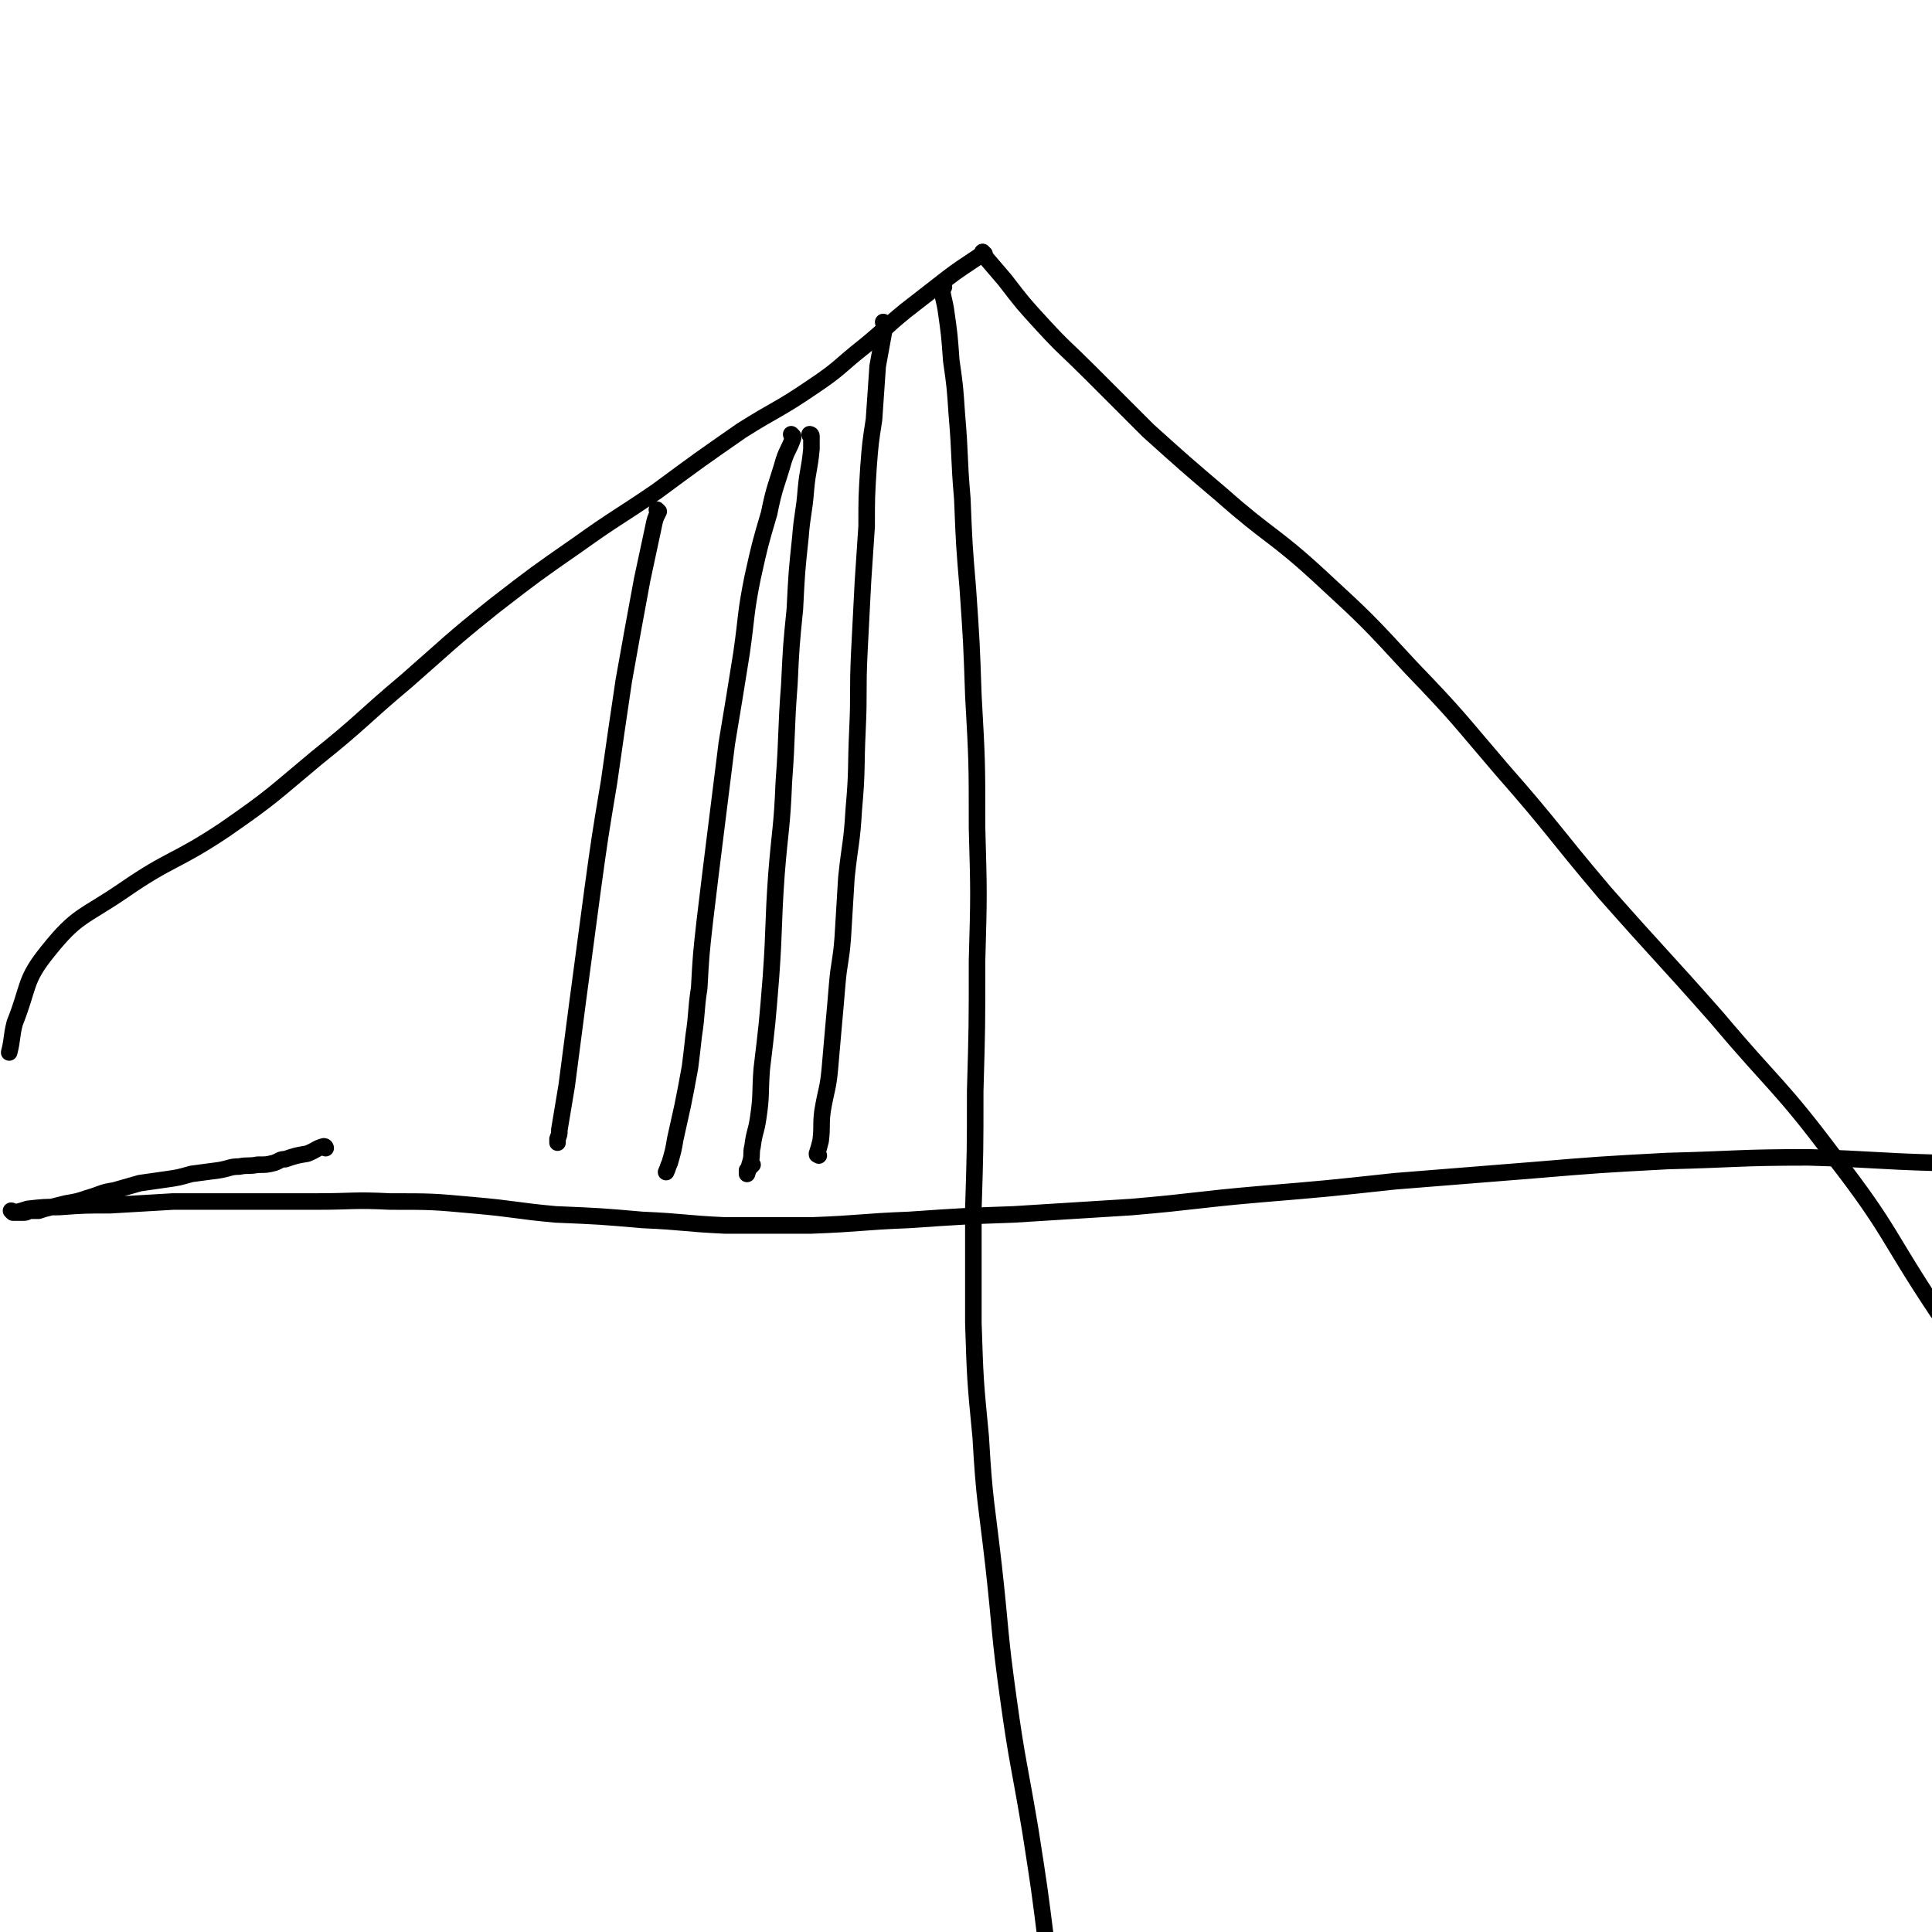 <svg viewBox='0 0 1050 1050' version='1.1' xmlns='http://www.w3.org/2000/svg' xmlns:xlink='http://www.w3.org/1999/xlink'><g fill='none' stroke='#000000' stroke-width='9' stroke-linecap='round' stroke-linejoin='round'><path d='M535,138c0,0 -1,0 -1,-1 0,0 0,1 0,1 0,0 0,0 0,0 1,0 0,0 0,-1 0,0 0,1 0,1 0,0 0,0 0,0 1,0 0,0 0,-1 0,0 0,1 0,1 0,0 0,0 0,0 1,0 0,0 0,-1 0,0 0,1 0,1 0,0 0,0 0,0 1,0 0,0 0,-1 0,0 0,1 0,1 0,0 0,0 0,0 1,0 0,0 0,-1 0,0 0,1 0,1 0,0 0,0 0,0 1,0 0,0 0,-1 0,0 0,1 0,1 0,0 0,0 0,0 -3,2 -3,2 -6,4 -9,6 -9,6 -18,13 -9,7 -9,7 -18,14 -11,9 -11,10 -22,19 -14,11 -13,12 -28,22 -19,13 -20,12 -39,24 -23,16 -23,16 -46,33 -22,15 -22,14 -43,29 -23,16 -23,16 -45,33 -25,20 -24,20 -48,41 -25,21 -24,22 -49,42 -24,20 -24,21 -50,39 -27,18 -29,15 -55,33 -22,15 -25,13 -41,33 -13,16 -10,19 -18,39 -2,8 -1,8 -3,16 '/><path d='M535,138c0,0 -1,0 -1,-1 0,0 0,1 0,1 0,0 0,0 0,0 1,0 0,0 0,-1 0,0 0,1 0,1 0,0 0,0 0,0 1,0 0,0 0,-1 0,0 0,1 0,1 0,0 0,0 0,0 1,0 0,0 0,-1 0,0 0,1 0,1 0,0 0,0 0,0 1,0 0,0 0,-1 0,0 0,1 0,1 0,0 0,0 0,0 1,0 0,0 0,-1 0,0 0,1 0,1 0,0 0,0 0,0 1,0 0,0 0,-1 0,0 0,1 0,1 0,0 0,0 0,0 6,7 6,7 12,14 10,13 10,13 21,25 12,13 12,12 25,25 16,16 16,16 32,32 20,18 20,18 40,35 26,23 28,21 53,44 26,24 26,24 50,50 26,27 25,27 49,55 29,33 28,34 56,67 30,34 31,34 61,68 32,38 34,36 64,76 31,40 28,42 56,84 '/><path d='M177,624c0,0 -1,-1 -1,-1 0,0 1,0 1,1 0,0 0,0 0,0 0,0 -1,-1 -1,-1 0,0 1,0 1,1 0,0 0,0 0,0 0,0 0,-1 -1,-1 -4,1 -4,2 -9,4 -6,1 -6,1 -12,3 -3,0 -3,1 -6,2 -4,1 -4,1 -9,1 -5,1 -5,0 -10,1 -5,0 -5,1 -11,2 -7,1 -8,1 -15,2 -7,2 -7,2 -14,3 -7,1 -7,1 -14,2 -7,2 -7,2 -14,4 -7,1 -7,2 -14,4 -6,2 -6,2 -12,3 -4,1 -4,1 -8,2 -4,1 -4,1 -7,2 -2,0 -2,0 -4,0 -2,0 -2,1 -4,1 -1,0 -1,0 -2,0 -1,0 -1,0 -3,0 0,0 0,0 0,0 0,0 0,0 0,0 -1,0 -1,0 -1,0 0,0 0,0 0,0 0,0 0,0 0,0 0,0 0,-1 -1,-1 0,0 1,0 1,1 0,0 0,0 0,0 0,0 -1,-1 -1,-1 1,0 1,1 2,1 4,-1 4,-1 7,-2 9,-1 9,-1 17,-1 14,-1 14,-1 28,-1 17,-1 17,-1 34,-2 20,0 20,0 40,0 19,0 19,0 38,0 20,0 20,-1 40,0 23,0 23,0 45,2 23,2 23,3 45,5 24,1 24,1 47,3 23,1 23,2 45,3 24,0 24,0 47,0 27,-1 27,-2 53,-3 29,-2 29,-2 57,-3 32,-2 32,-2 64,-4 35,-3 35,-4 70,-7 36,-3 36,-3 73,-7 37,-3 37,-3 75,-6 36,-3 36,-3 73,-5 39,-1 39,-2 77,-2 35,1 35,2 70,3 '/><path d='M513,156c0,0 -1,0 -1,-1 0,0 0,1 1,1 0,0 0,0 0,0 0,0 -1,0 -1,-1 0,0 0,1 1,1 0,0 0,0 0,0 0,0 -1,0 -1,-1 0,0 0,1 1,1 0,0 0,0 0,0 0,0 -1,0 -1,-1 0,0 0,1 1,1 0,0 0,0 0,0 0,0 -1,-1 -1,-1 0,6 1,7 2,13 2,14 2,14 3,28 2,14 2,14 3,29 2,23 1,23 3,46 1,25 1,25 3,49 2,29 2,29 3,58 2,36 2,36 2,72 1,36 1,36 0,72 0,36 0,36 -1,71 0,32 0,32 -1,64 0,31 0,31 0,62 1,31 1,31 4,62 2,35 3,35 7,70 4,36 3,36 8,72 5,36 6,36 12,72 5,32 5,32 9,64 4,29 5,29 7,59 2,27 1,27 1,54 1,22 1,22 0,45 0,14 -1,14 -2,27 0,7 0,7 0,14 -1,4 -1,4 -2,8 0,1 0,1 -1,1 '/><path d='M481,176c0,0 -1,0 -1,-1 0,0 0,1 1,1 0,0 0,0 0,0 0,0 -1,0 -1,-1 0,0 0,1 1,1 0,0 0,0 0,0 0,0 -1,0 -1,-1 0,0 0,1 1,1 0,0 0,1 0,1 -2,11 -2,11 -4,22 -1,14 -1,15 -2,29 -2,13 -2,13 -3,26 -1,16 -1,16 -1,32 -1,15 -1,15 -2,30 -1,20 -1,20 -2,39 -1,21 0,21 -1,42 -1,21 0,21 -2,43 -1,18 -2,18 -4,37 -1,16 -1,16 -2,33 -1,13 -2,13 -3,25 -1,12 -1,12 -2,23 -1,11 -1,12 -2,23 -1,11 -2,11 -4,23 -1,8 0,8 -1,16 -1,4 -1,4 -2,7 0,1 0,0 1,1 0,0 0,0 0,0 '/><path d='M441,237c0,0 -1,-1 -1,-1 0,0 0,1 1,1 0,0 0,0 0,0 0,0 -1,-1 -1,-1 0,0 1,0 1,1 0,3 0,4 0,7 -1,11 -2,11 -3,22 -1,13 -2,13 -3,26 -2,19 -2,19 -3,39 -2,20 -2,20 -3,41 -2,26 -1,26 -3,53 -1,25 -2,25 -4,50 -2,28 -1,28 -3,56 -2,25 -2,25 -5,50 -1,13 0,14 -2,27 -1,7 -2,7 -3,15 -1,4 0,4 -1,8 -1,3 -1,4 -2,7 0,0 0,0 0,0 0,-1 0,-1 0,-2 2,-2 2,-2 3,-3 '/><path d='M431,237c0,0 -1,-1 -1,-1 0,0 0,1 1,1 0,0 0,0 0,0 0,0 -1,-1 -1,-1 0,0 0,1 1,1 0,0 0,0 0,0 0,0 0,0 0,1 -2,6 -3,6 -5,12 -4,14 -5,14 -8,29 -5,17 -5,17 -9,35 -4,20 -3,20 -6,41 -4,25 -4,25 -8,49 -3,24 -3,24 -6,48 -3,24 -3,24 -6,49 -2,18 -2,18 -3,36 -2,13 -1,13 -3,26 -1,9 -1,9 -2,17 -2,11 -2,11 -4,21 -2,9 -2,9 -4,18 -1,6 -1,6 -3,13 -1,2 -1,3 -2,5 0,0 0,0 0,0 0,0 0,0 0,0 0,0 0,0 0,0 '/><path d='M358,278c0,0 -1,-1 -1,-1 0,0 0,1 1,1 0,0 0,0 0,0 0,0 -1,-1 -1,-1 0,0 0,1 1,1 0,0 0,0 0,0 -2,4 -2,4 -3,9 -3,14 -3,14 -6,28 -5,27 -5,27 -10,55 -4,27 -4,27 -8,55 -5,30 -5,30 -9,59 -4,30 -4,30 -8,60 -3,23 -3,23 -6,46 -2,12 -2,12 -4,24 0,3 0,2 -1,5 0,1 0,2 0,2 0,0 0,0 0,0 '/></g>
</svg>